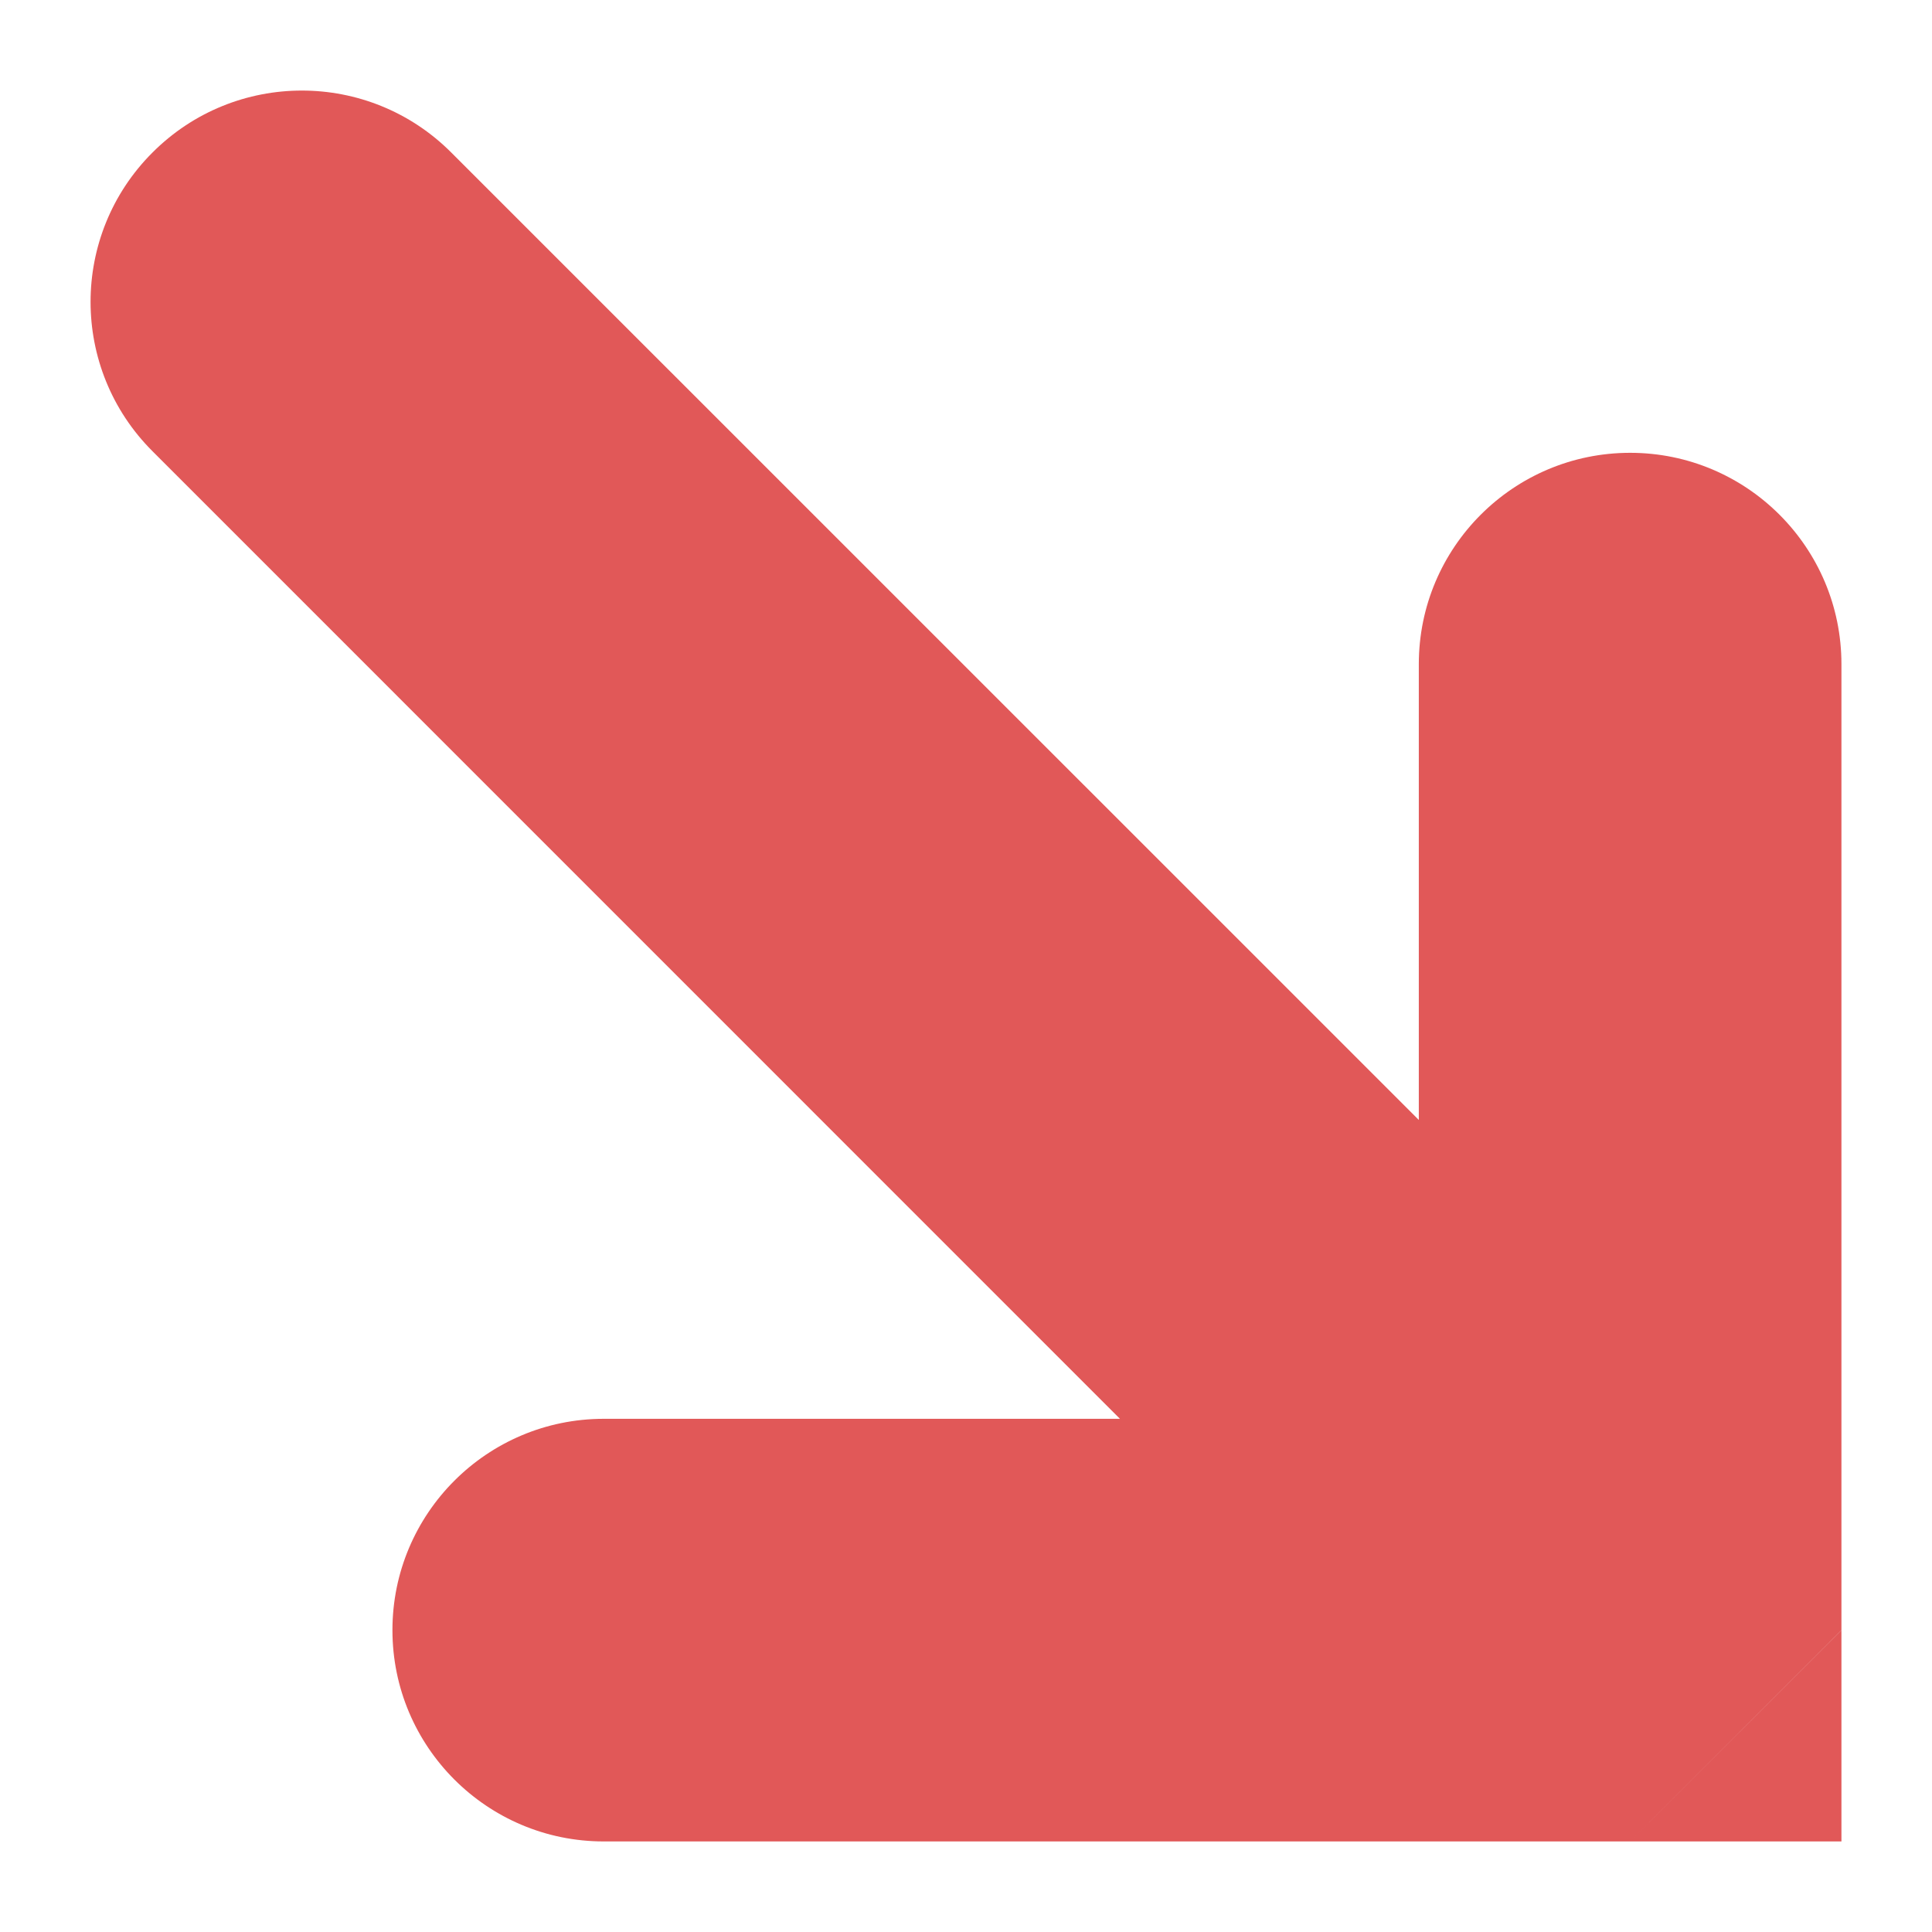 <svg width="16" height="16" viewBox="0 0 16 16" fill="none" xmlns="http://www.w3.org/2000/svg">
<path fill-rule="evenodd" clip-rule="evenodd" d="M13.5 15.25H5C4.034 15.25 3.25 14.466 3.25 13.5C3.25 12.534 4.034 11.75 5 11.75H9.275L1.263 3.737C0.579 3.054 0.579 1.946 1.263 1.263C1.946 0.579 3.054 0.579 3.737 1.263L11.75 9.275V5.5C11.75 4.534 12.534 3.75 13.5 3.75C14.466 3.75 15.25 4.534 15.25 5.5V13.499V13.5M15.25 13.501V15.25H13.5" fill="#E15858"/>
</svg>

